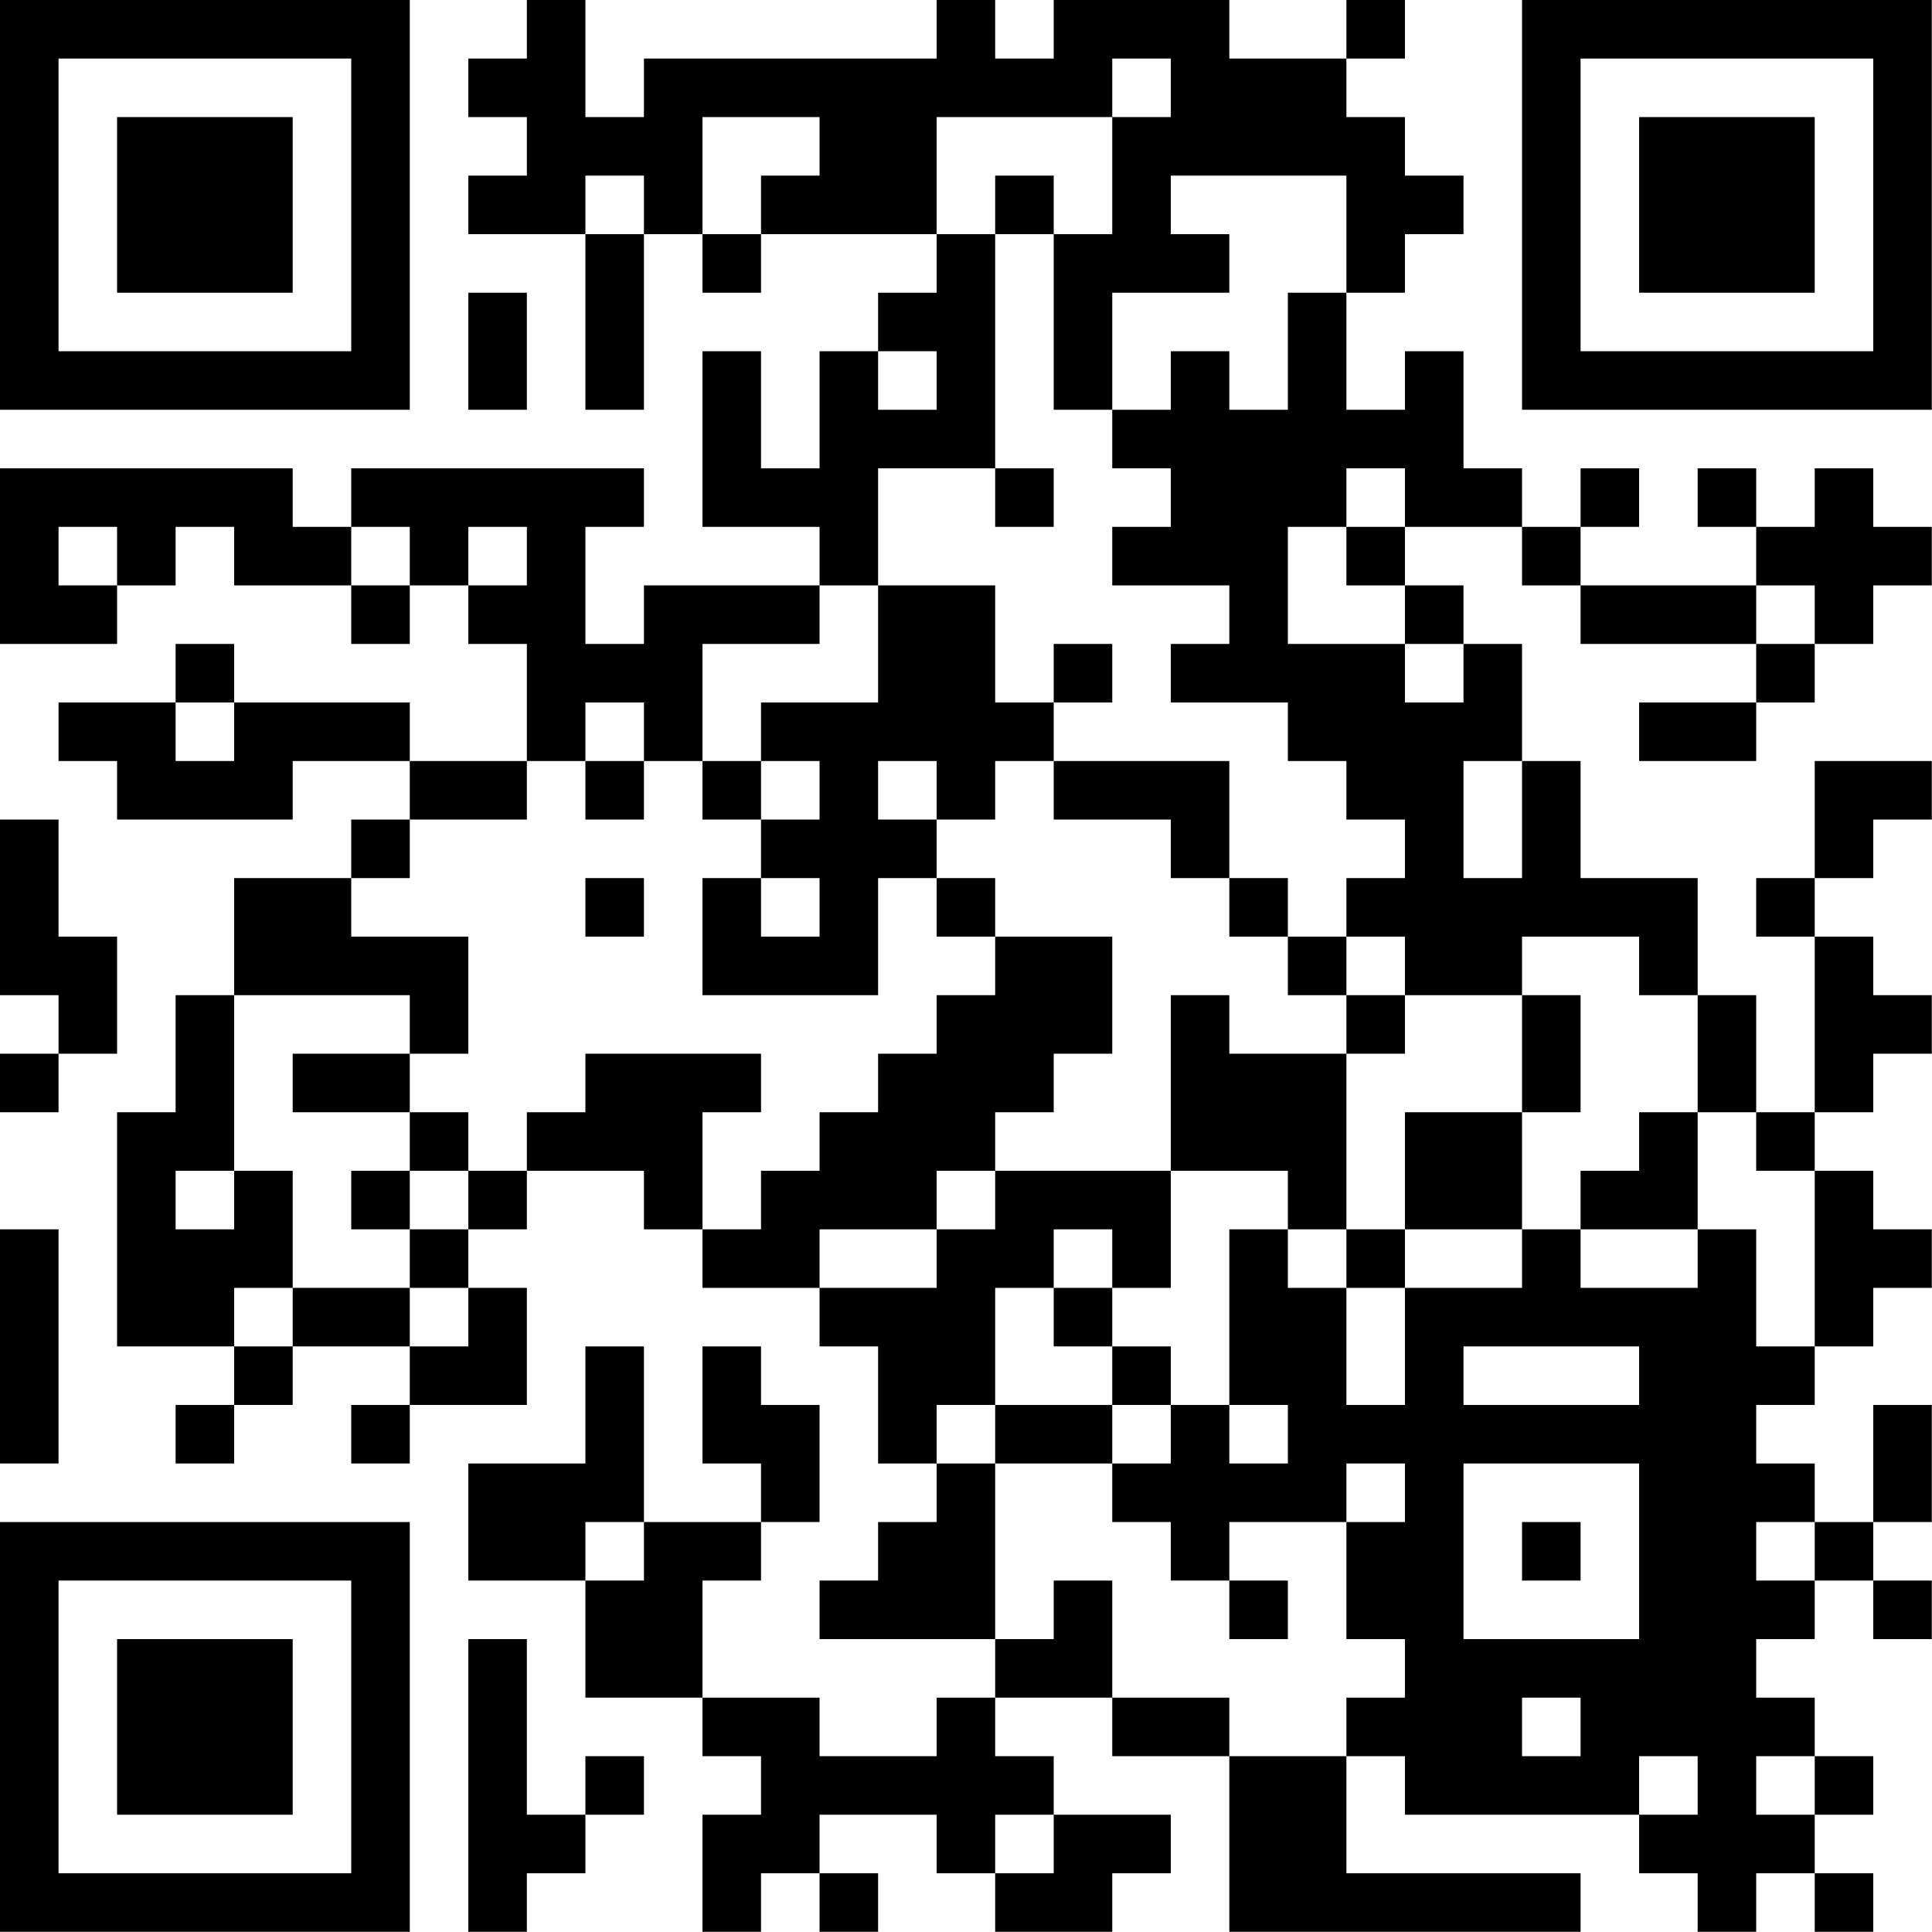 <?xml version="1.0" encoding="UTF-8"?>
<svg xmlns="http://www.w3.org/2000/svg" version="1.1" width="100" height="100" viewBox="0 0 100 100"><rect x="0" y="0" width="100" height="100" fill="#ffffff"/><g transform="scale(3.03)"><g transform="translate(0,0)"><path fill-rule="evenodd" d="M9 0L9 1L8 1L8 2L9 2L9 3L8 3L8 4L10 4L10 7L11 7L11 4L12 4L12 5L13 5L13 4L16 4L16 5L15 5L15 6L14 6L14 8L13 8L13 6L12 6L12 9L14 9L14 10L11 10L11 11L10 11L10 9L11 9L11 8L6 8L6 9L5 9L5 8L0 8L0 11L2 11L2 10L3 10L3 9L4 9L4 10L6 10L6 11L7 11L7 10L8 10L8 11L9 11L9 13L7 13L7 12L4 12L4 11L3 11L3 12L1 12L1 13L2 13L2 14L5 14L5 13L7 13L7 14L6 14L6 15L4 15L4 17L3 17L3 19L2 19L2 23L4 23L4 24L3 24L3 25L4 25L4 24L5 24L5 23L7 23L7 24L6 24L6 25L7 25L7 24L9 24L9 22L8 22L8 21L9 21L9 20L11 20L11 21L12 21L12 22L14 22L14 23L15 23L15 25L16 25L16 26L15 26L15 27L14 27L14 28L17 28L17 29L16 29L16 30L14 30L14 29L12 29L12 27L13 27L13 26L14 26L14 24L13 24L13 23L12 23L12 25L13 25L13 26L11 26L11 23L10 23L10 25L8 25L8 27L10 27L10 29L12 29L12 30L13 30L13 31L12 31L12 33L13 33L13 32L14 32L14 33L15 33L15 32L14 32L14 31L16 31L16 32L17 32L17 33L19 33L19 32L20 32L20 31L18 31L18 30L17 30L17 29L19 29L19 30L21 30L21 33L27 33L27 32L23 32L23 30L24 30L24 31L28 31L28 32L29 32L29 33L30 33L30 32L31 32L31 33L32 33L32 32L31 32L31 31L32 31L32 30L31 30L31 29L30 29L30 28L31 28L31 27L32 27L32 28L33 28L33 27L32 27L32 26L33 26L33 24L32 24L32 26L31 26L31 25L30 25L30 24L31 24L31 23L32 23L32 22L33 22L33 21L32 21L32 20L31 20L31 19L32 19L32 18L33 18L33 17L32 17L32 16L31 16L31 15L32 15L32 14L33 14L33 13L31 13L31 15L30 15L30 16L31 16L31 19L30 19L30 17L29 17L29 15L27 15L27 13L26 13L26 11L25 11L25 10L24 10L24 9L26 9L26 10L27 10L27 11L30 11L30 12L28 12L28 13L30 13L30 12L31 12L31 11L32 11L32 10L33 10L33 9L32 9L32 8L31 8L31 9L30 9L30 8L29 8L29 9L30 9L30 10L27 10L27 9L28 9L28 8L27 8L27 9L26 9L26 8L25 8L25 6L24 6L24 7L23 7L23 5L24 5L24 4L25 4L25 3L24 3L24 2L23 2L23 1L24 1L24 0L23 0L23 1L21 1L21 0L18 0L18 1L17 1L17 0L16 0L16 1L11 1L11 2L10 2L10 0ZM19 1L19 2L16 2L16 4L17 4L17 8L15 8L15 10L14 10L14 11L12 11L12 13L11 13L11 12L10 12L10 13L9 13L9 14L7 14L7 15L6 15L6 16L8 16L8 18L7 18L7 17L4 17L4 20L3 20L3 21L4 21L4 20L5 20L5 22L4 22L4 23L5 23L5 22L7 22L7 23L8 23L8 22L7 22L7 21L8 21L8 20L9 20L9 19L10 19L10 18L13 18L13 19L12 19L12 21L13 21L13 20L14 20L14 19L15 19L15 18L16 18L16 17L17 17L17 16L19 16L19 18L18 18L18 19L17 19L17 20L16 20L16 21L14 21L14 22L16 22L16 21L17 21L17 20L20 20L20 22L19 22L19 21L18 21L18 22L17 22L17 24L16 24L16 25L17 25L17 28L18 28L18 27L19 27L19 29L21 29L21 30L23 30L23 29L24 29L24 28L23 28L23 26L24 26L24 25L23 25L23 26L21 26L21 27L20 27L20 26L19 26L19 25L20 25L20 24L21 24L21 25L22 25L22 24L21 24L21 21L22 21L22 22L23 22L23 24L24 24L24 22L26 22L26 21L27 21L27 22L29 22L29 21L30 21L30 23L31 23L31 20L30 20L30 19L29 19L29 17L28 17L28 16L26 16L26 17L24 17L24 16L23 16L23 15L24 15L24 14L23 14L23 13L22 13L22 12L20 12L20 11L21 11L21 10L19 10L19 9L20 9L20 8L19 8L19 7L20 7L20 6L21 6L21 7L22 7L22 5L23 5L23 3L20 3L20 4L21 4L21 5L19 5L19 7L18 7L18 4L19 4L19 2L20 2L20 1ZM12 2L12 4L13 4L13 3L14 3L14 2ZM10 3L10 4L11 4L11 3ZM17 3L17 4L18 4L18 3ZM8 5L8 7L9 7L9 5ZM15 6L15 7L16 7L16 6ZM17 8L17 9L18 9L18 8ZM23 8L23 9L22 9L22 11L24 11L24 12L25 12L25 11L24 11L24 10L23 10L23 9L24 9L24 8ZM1 9L1 10L2 10L2 9ZM6 9L6 10L7 10L7 9ZM8 9L8 10L9 10L9 9ZM15 10L15 12L13 12L13 13L12 13L12 14L13 14L13 15L12 15L12 17L15 17L15 15L16 15L16 16L17 16L17 15L16 15L16 14L17 14L17 13L18 13L18 14L20 14L20 15L21 15L21 16L22 16L22 17L23 17L23 18L21 18L21 17L20 17L20 20L22 20L22 21L23 21L23 22L24 22L24 21L26 21L26 19L27 19L27 17L26 17L26 19L24 19L24 21L23 21L23 18L24 18L24 17L23 17L23 16L22 16L22 15L21 15L21 13L18 13L18 12L19 12L19 11L18 11L18 12L17 12L17 10ZM30 10L30 11L31 11L31 10ZM3 12L3 13L4 13L4 12ZM10 13L10 14L11 14L11 13ZM13 13L13 14L14 14L14 13ZM15 13L15 14L16 14L16 13ZM25 13L25 15L26 15L26 13ZM0 14L0 17L1 17L1 18L0 18L0 19L1 19L1 18L2 18L2 16L1 16L1 14ZM10 15L10 16L11 16L11 15ZM13 15L13 16L14 16L14 15ZM5 18L5 19L7 19L7 20L6 20L6 21L7 21L7 20L8 20L8 19L7 19L7 18ZM28 19L28 20L27 20L27 21L29 21L29 19ZM0 21L0 25L1 25L1 21ZM18 22L18 23L19 23L19 24L17 24L17 25L19 25L19 24L20 24L20 23L19 23L19 22ZM25 23L25 24L28 24L28 23ZM25 25L25 28L28 28L28 25ZM10 26L10 27L11 27L11 26ZM26 26L26 27L27 27L27 26ZM30 26L30 27L31 27L31 26ZM21 27L21 28L22 28L22 27ZM8 28L8 33L9 33L9 32L10 32L10 31L11 31L11 30L10 30L10 31L9 31L9 28ZM26 29L26 30L27 30L27 29ZM28 30L28 31L29 31L29 30ZM30 30L30 31L31 31L31 30ZM17 31L17 32L18 32L18 31ZM0 0L0 7L7 7L7 0ZM1 1L1 6L6 6L6 1ZM2 2L2 5L5 5L5 2ZM26 0L26 7L33 7L33 0ZM27 1L27 6L32 6L32 1ZM28 2L28 5L31 5L31 2ZM0 26L0 33L7 33L7 26ZM1 27L1 32L6 32L6 27ZM2 28L2 31L5 31L5 28Z" fill="#000000"/></g></g></svg>
